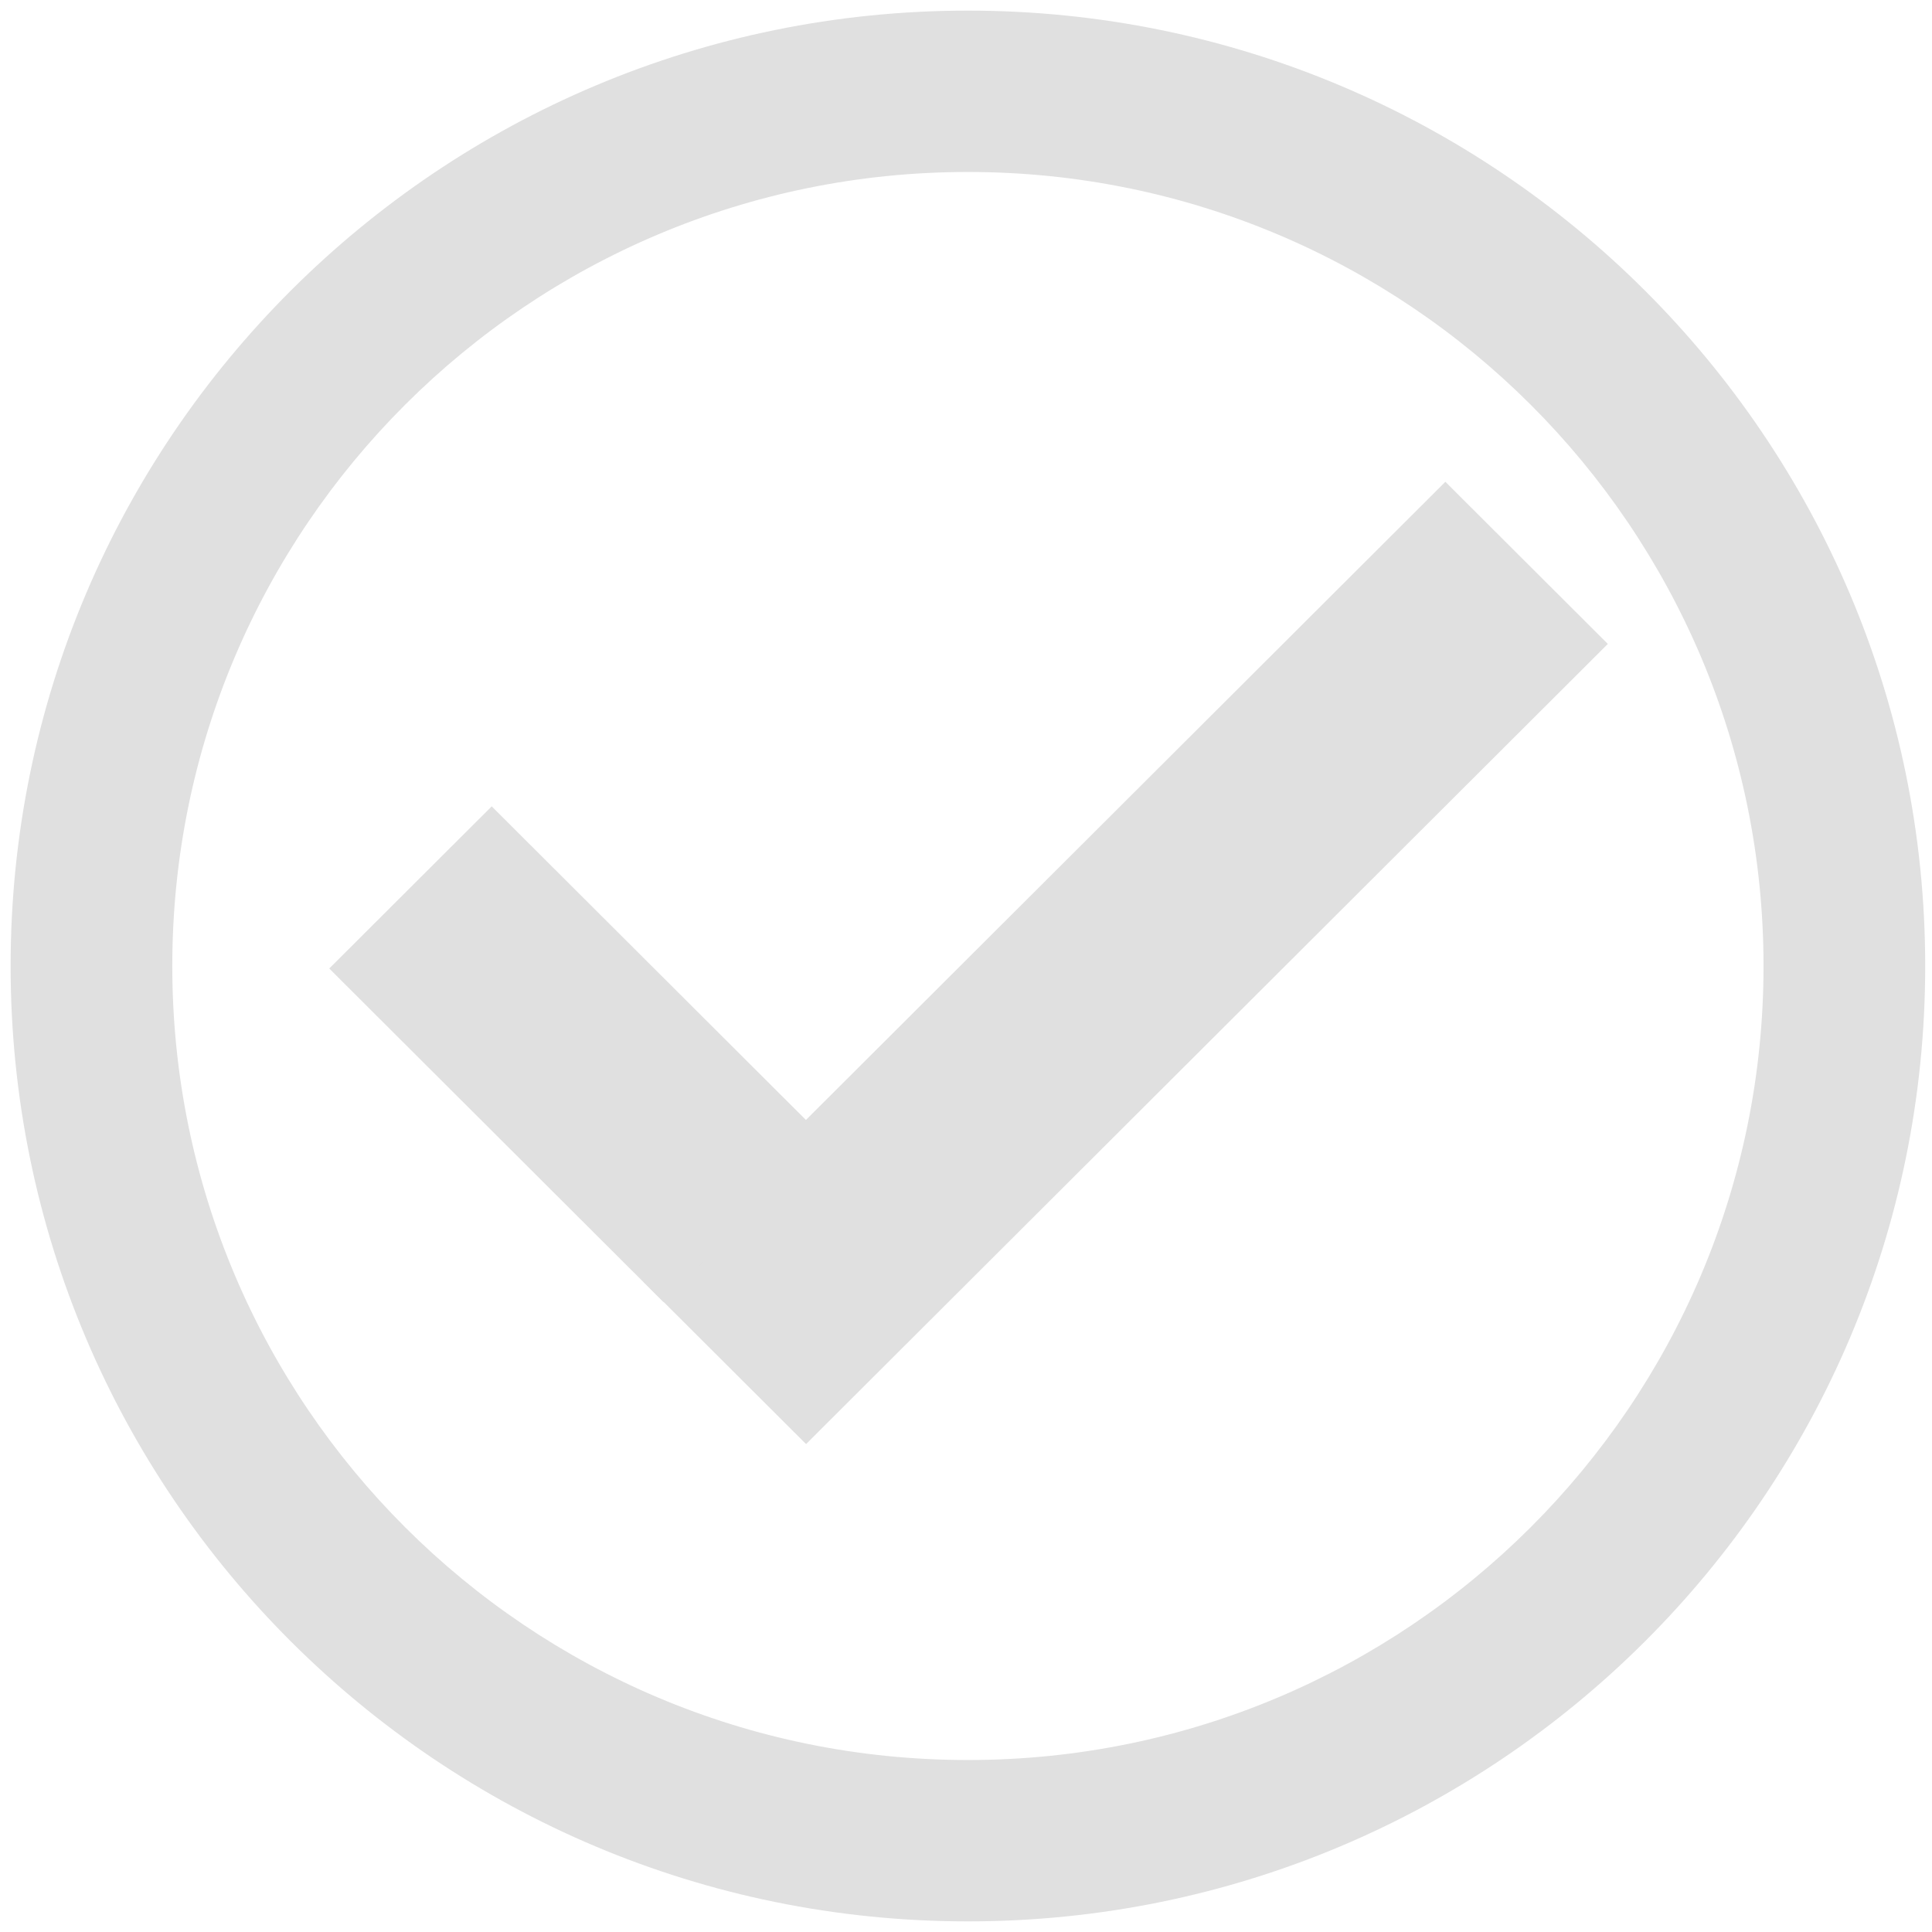 <svg width="91" height="91" viewBox="0 0 91 91" fill="none" xmlns="http://www.w3.org/2000/svg">
<path fill-rule="evenodd" clip-rule="evenodd" d="M45.59 82.9C66.287 82.9 83.065 66.155 83.065 45.5C83.065 24.845 66.287 8.1 45.59 8.1C24.893 8.1 8.115 24.845 8.115 45.5C8.115 66.155 24.893 82.9 45.59 82.9ZM45.59 90.5C70.492 90.5 90.68 70.353 90.68 45.5C90.68 20.647 70.492 0.5 45.59 0.5C20.687 0.5 0.5 20.647 0.5 45.5C0.5 70.353 20.687 90.5 45.59 90.5Z" fill="#E0E0E0"/>
<path d="M68.079 22.693L75.731 30.33L37.967 68.018L30.315 60.382L68.079 22.693Z" fill="#E0E0E0"/>
<path d="M15.508 45.618L23.16 37.981L38.903 53.692L31.25 61.328L15.508 45.618Z" fill="#E0E0E0"/>
</svg>
